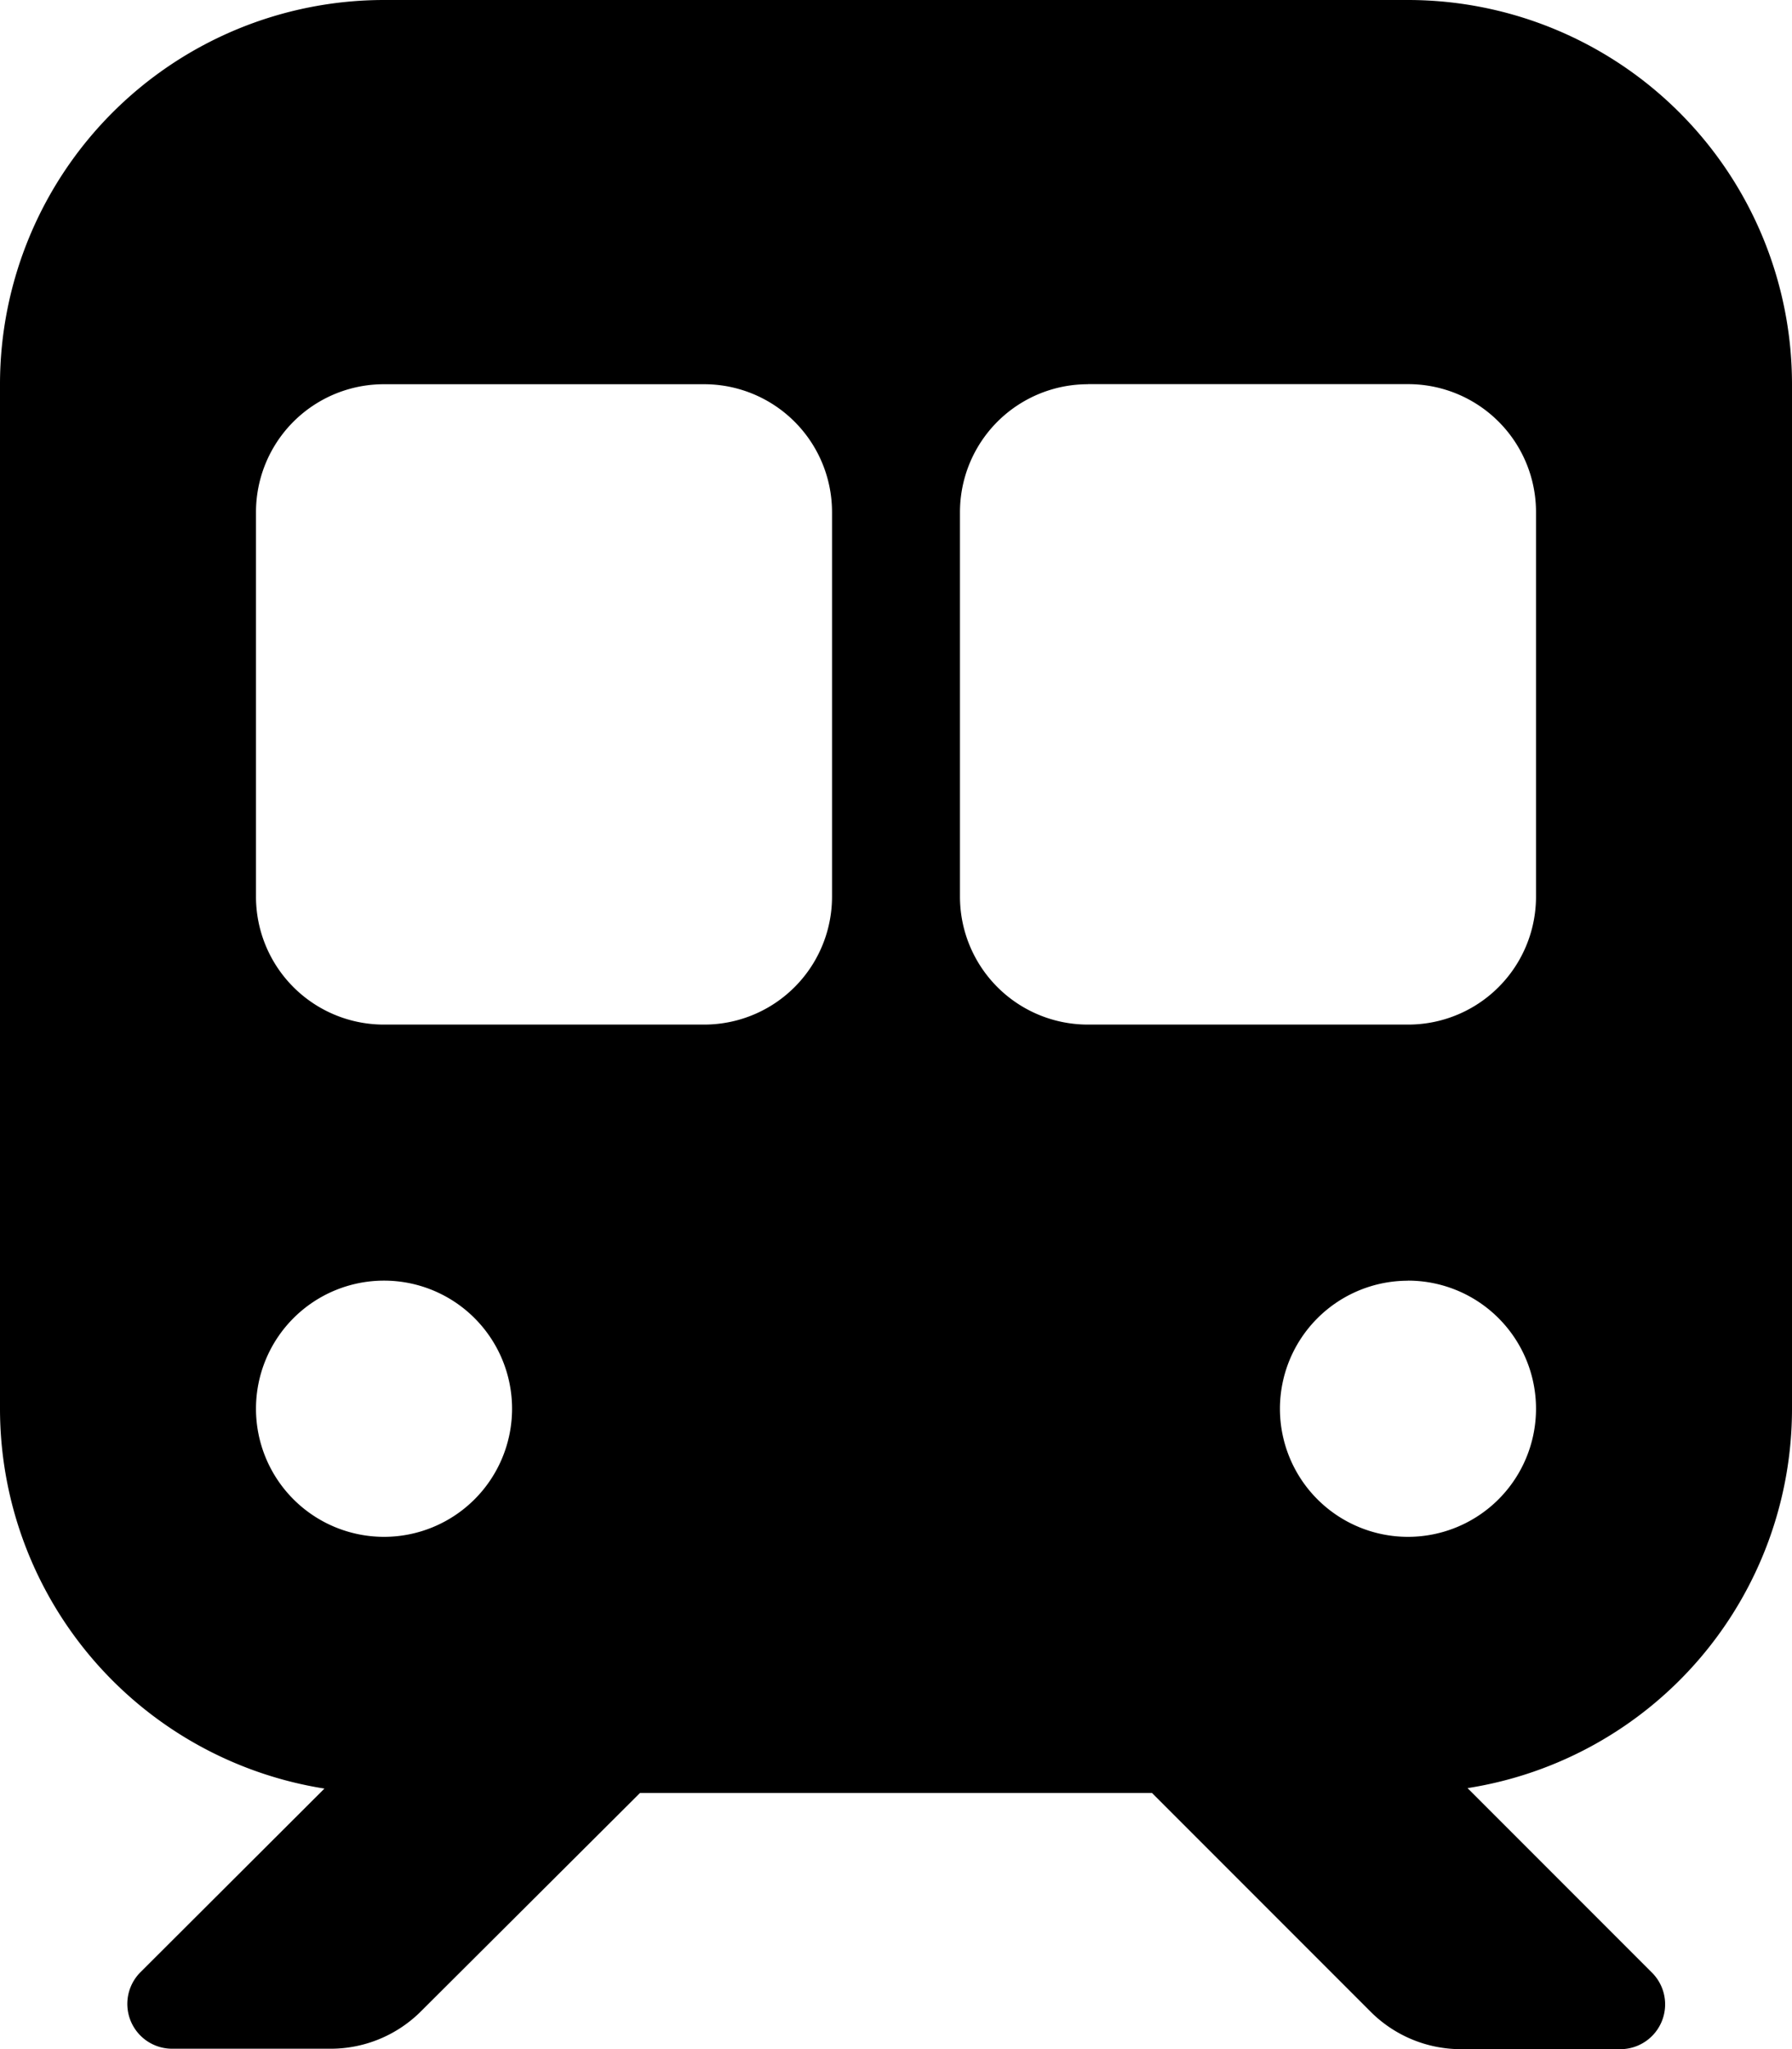 <svg xmlns="http://www.w3.org/2000/svg" width="20" height="22.857" viewBox="0 0 20 22.857">
  <path id="train-subway-solid" d="M4.286,0A4.287,4.287,0,0,0,0,4.286V15.714a4.291,4.291,0,0,0,3.621,4.237L1.567,22a.5.5,0,0,0,.353.853H3.692a1.426,1.426,0,0,0,1.009-.42L7.143,20h5.714l2.438,2.438a1.426,1.426,0,0,0,1.009.42H18.08A.5.5,0,0,0,18.433,22l-2.054-2.054A4.283,4.283,0,0,0,20,15.714V4.286A4.287,4.287,0,0,0,15.714,0ZM2.857,5.714A1.427,1.427,0,0,1,4.286,4.286H7.857A1.427,1.427,0,0,1,9.286,5.714V10a1.427,1.427,0,0,1-1.429,1.429H4.286A1.427,1.427,0,0,1,2.857,10Zm9.286-1.429h3.571a1.427,1.427,0,0,1,1.429,1.429V10a1.427,1.427,0,0,1-1.429,1.429H12.143A1.427,1.427,0,0,1,10.714,10V5.714A1.427,1.427,0,0,1,12.143,4.286ZM2.857,15.714a1.429,1.429,0,1,1,1.429,1.429A1.429,1.429,0,0,1,2.857,15.714Zm12.857-1.429a1.429,1.429,0,1,1-1.429,1.429A1.429,1.429,0,0,1,15.714,14.286Z"/>
</svg>
